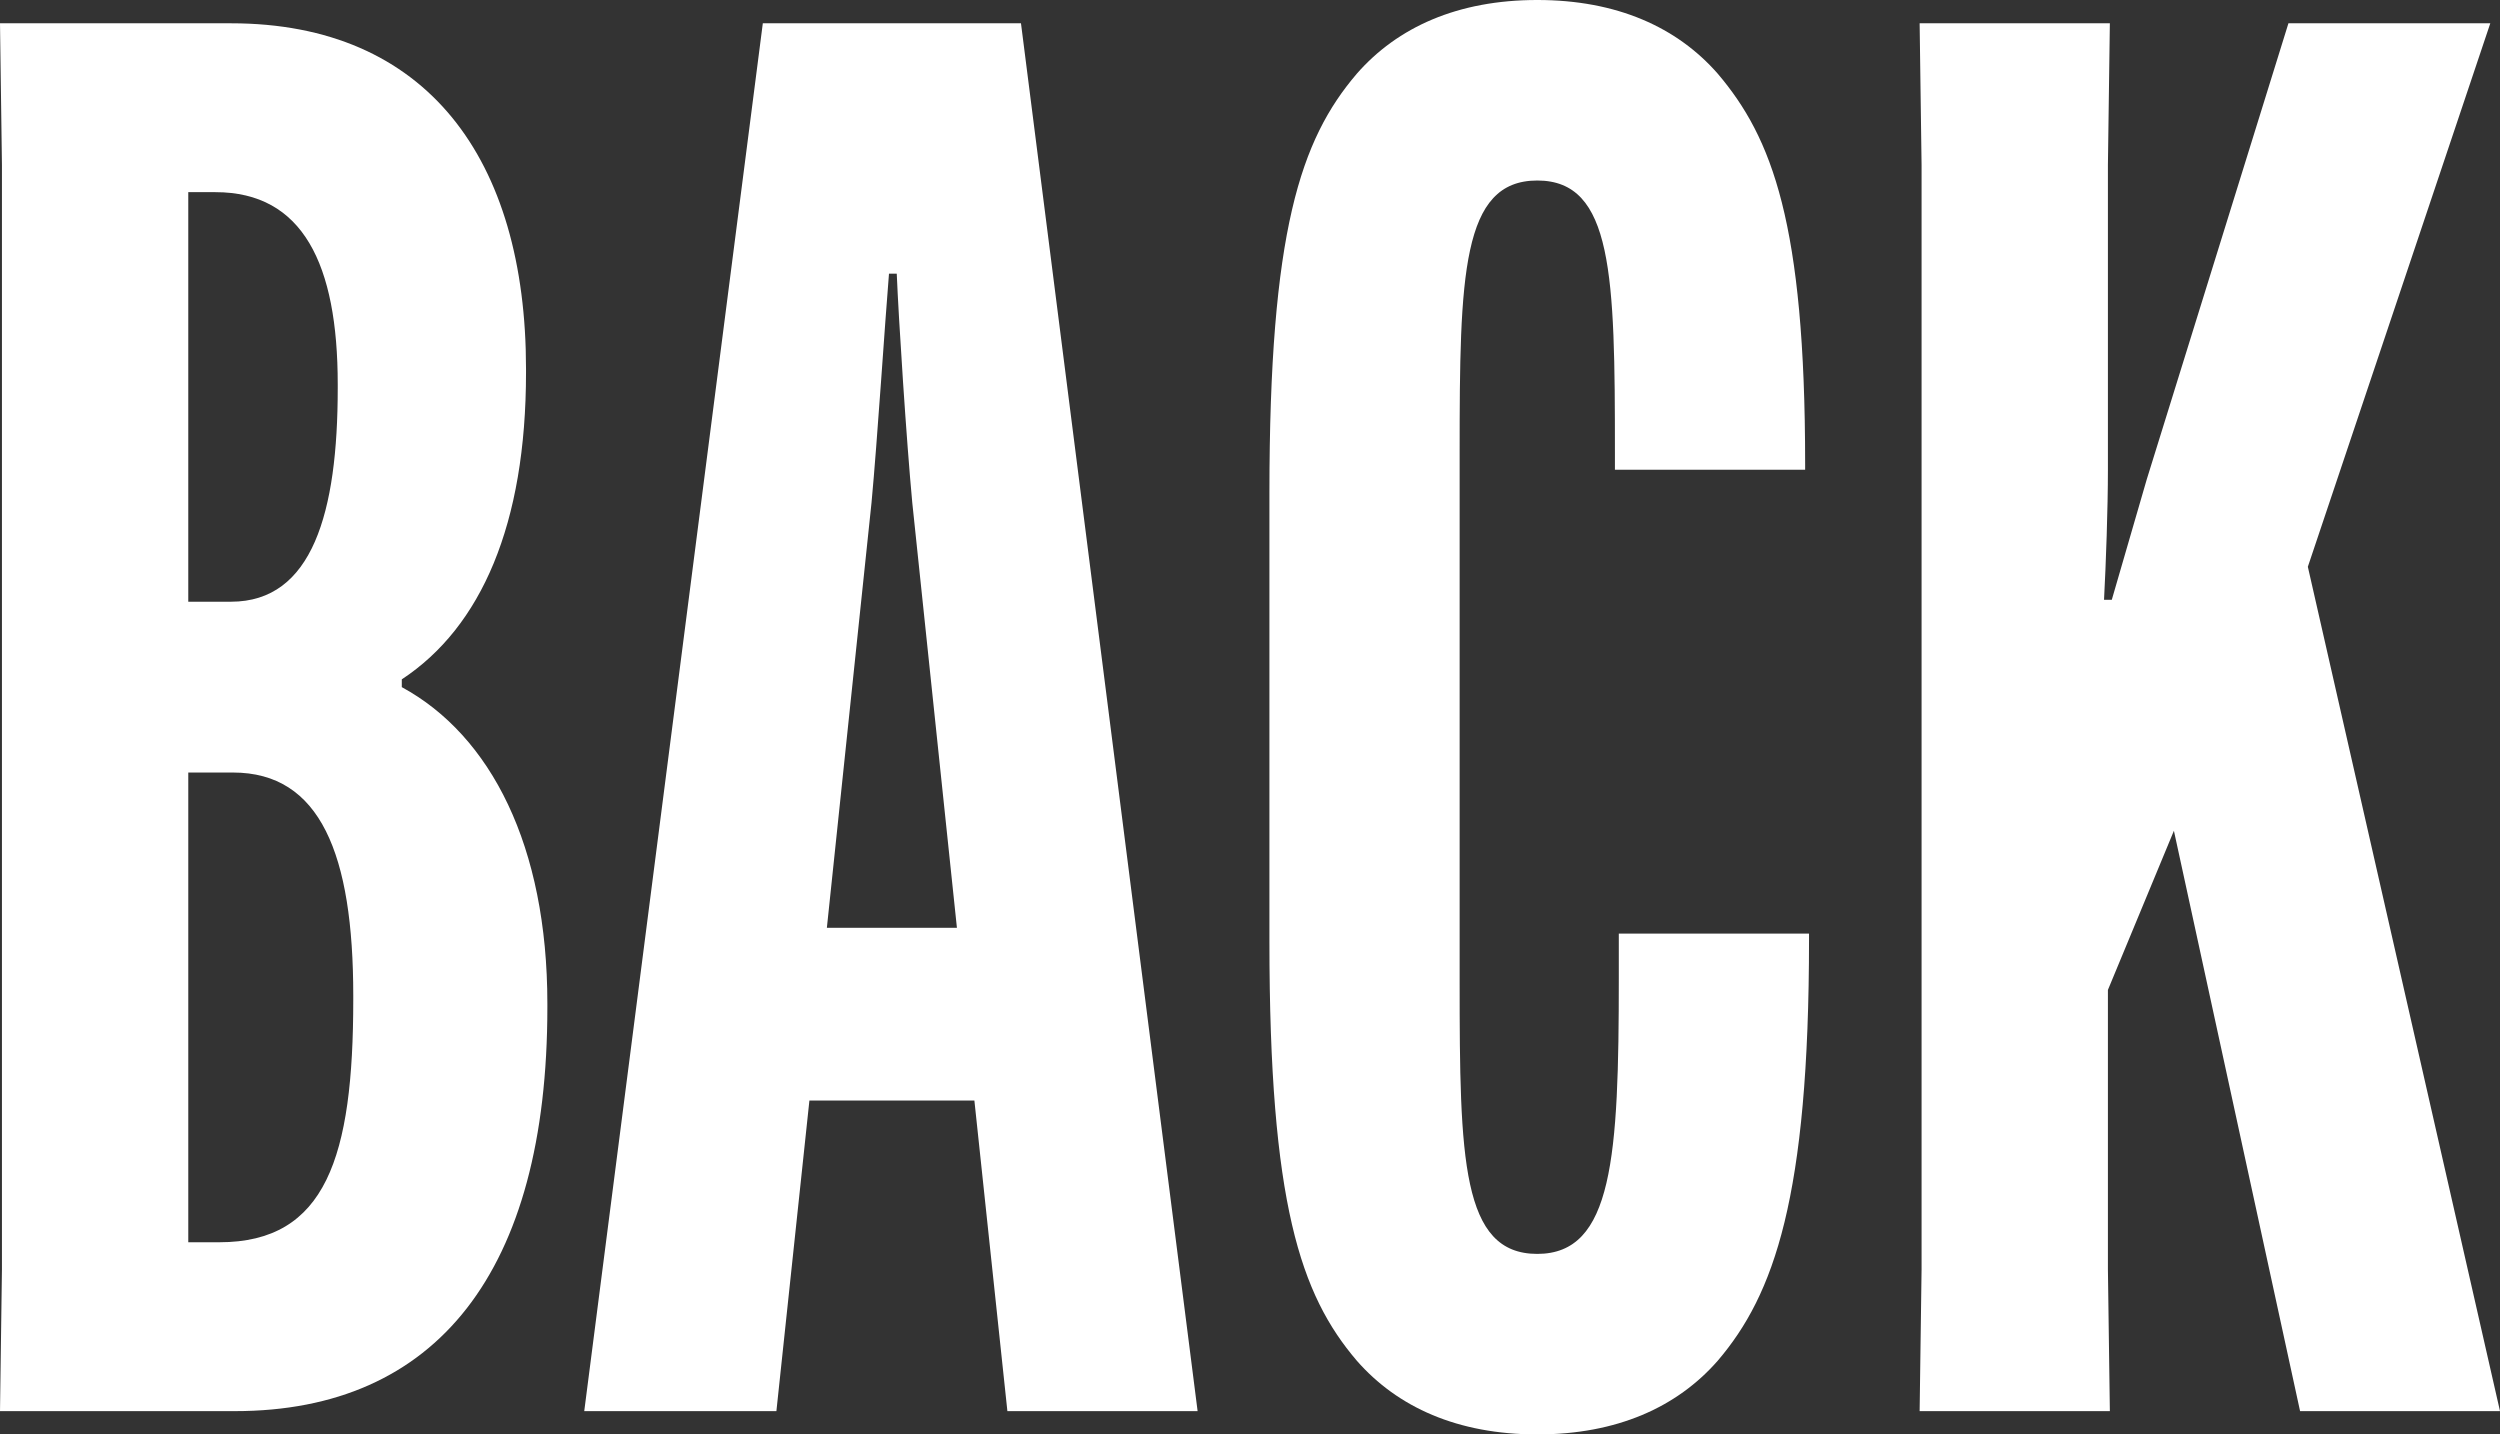 <?xml version="1.0" encoding="UTF-8"?>
<svg fill="white" id="b" data-name="Layer 2" xmlns="http://www.w3.org/2000/svg" width="1882.806" height="1080.293" viewBox="0 0 1882.806 1080.293">
  <rect x="0" y="0" width="1882.806" height="1080.293" fill="#333333" stroke="none"/>
  <g id="c" data-name="Layer 1">
    <g>
      <path d="m0,1062.75l1.462-106.713V124.256L0,17.542h173.958c147.645,0,222.198,102.328,222.198,260.206v2.924c0,114.023-33.622,191.499-93.557,230.969v5.847c67.244,36.546,109.637,119.87,109.637,238.278v2.925c0,198.809-83.324,304.06-235.354,304.06H0ZM141.797,453.167h32.161c61.396,0,80.4-67.244,80.4-160.801v-2.924c0-90.633-26.313-144.721-92.096-144.721h-20.466v308.447Zm23.39,482.404c80.4,0,100.866-64.32,100.866-182.729v-2.923c0-106.714-24.851-168.11-90.633-168.11h-33.622v353.763h23.39Z"/>
      <path d="m584.729,1062.75h-144.721L574.496,17.542h194.424l133.027,1045.209h-143.26l-24.851-233.894h-124.256l-24.852,233.894Zm38.008-363.996h97.942l-33.622-320.141c-4.385-46.779-10.233-137.412-11.694-172.496h-5.846c-2.925,35.084-8.771,125.717-13.158,172.496l-33.622,320.141Z"/>
      <path d="m1219.159,703.139h143.26v4.386c0,194.424-26.314,267.515-68.707,317.216-30.699,35.085-76.015,55.551-135.95,55.551s-105.252-20.466-135.95-55.551c-42.393-49.701-65.782-118.408-65.782-315.755v-337.683c0-197.347,23.389-266.053,65.782-315.756,30.699-35.083,76.015-55.549,135.95-55.549s105.252,20.466,135.95,55.549c40.931,48.241,65.782,112.561,65.782,293.828v4.386h-143.258v-13.157c0-133.026-1.462-204.656-58.474-204.656s-58.474,71.63-58.474,204.656v399.08c0,133.027,1.463,204.657,58.474,204.657s61.397-73.091,61.397-207.58v-33.623Z"/>
      <path d="m1875.497,17.542l-137.412,409.313,144.721,635.896h-150.568l-95.02-437.087-49.701,119.869v210.505l1.462,106.713h-143.26l1.462-106.713V124.256l-1.462-106.714h143.26l-1.462,106.714v229.507c0,29.236-1.462,70.167-2.925,97.942h5.848l26.314-90.633,106.713-343.53h152.029Z"/>
    </g>
  </g>
</svg>